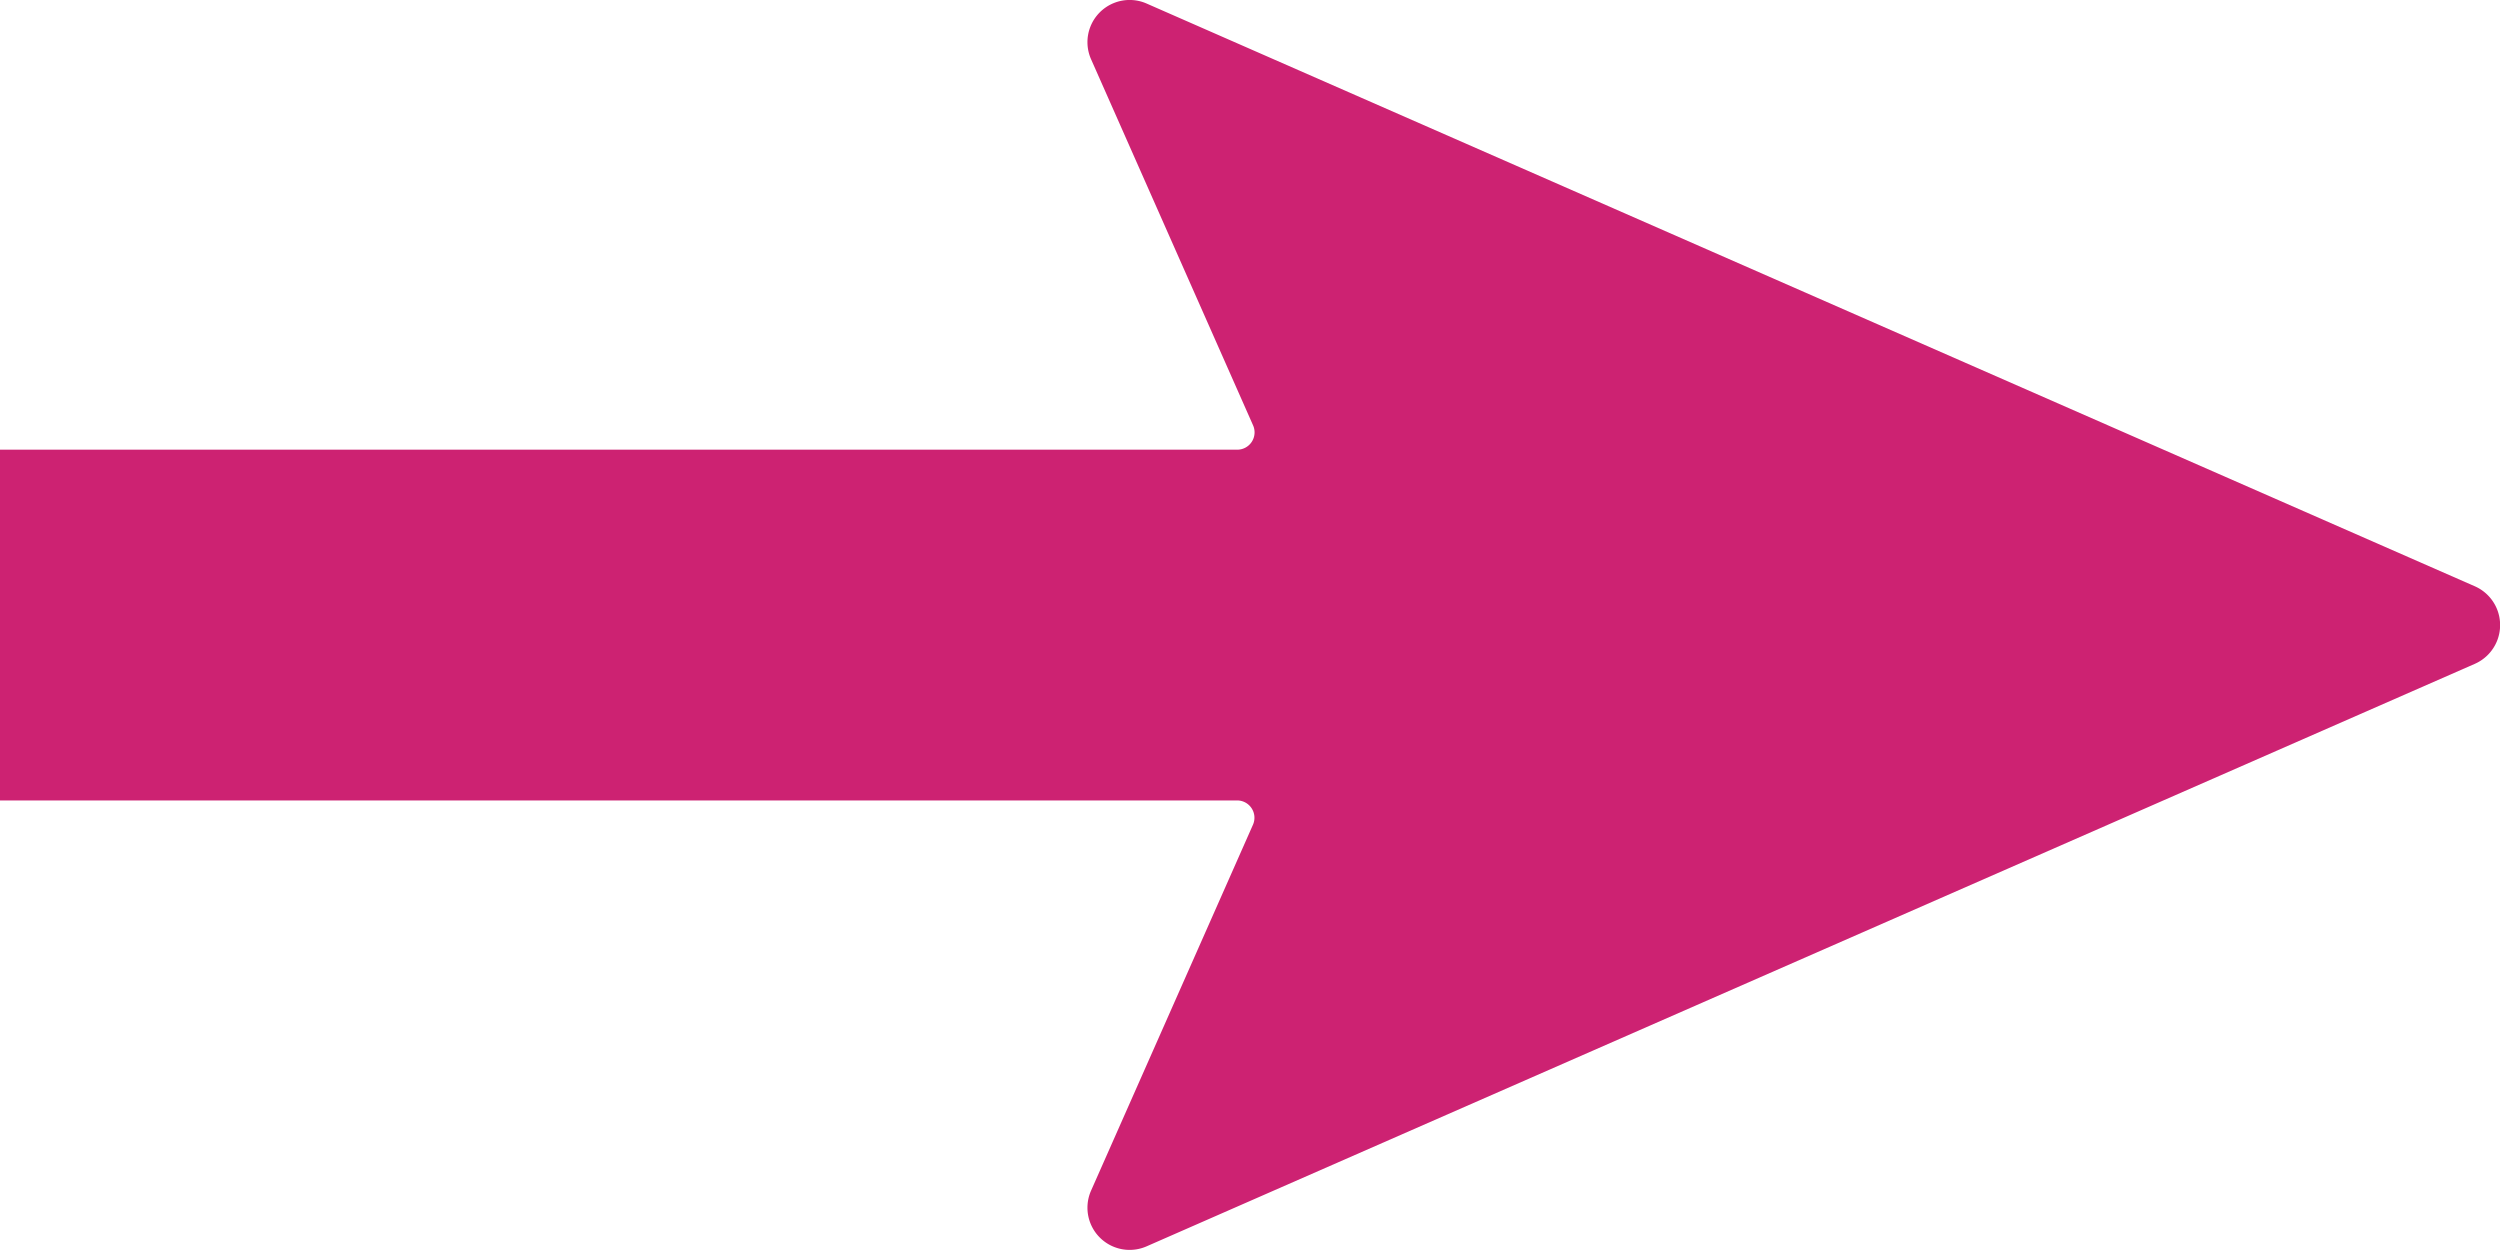 <svg xmlns="http://www.w3.org/2000/svg" width="40" height="20" viewBox="0 0 40 20">
  <path id="パス_5169" data-name="パス 5169" d="M127.647,77.925,106.393,68.6a.675.675,0,0,0-.884.895L108.1,75.35a.277.277,0,0,1-.252.39H88.051v5.612h19.795a.277.277,0,0,1,.252.39l-2.589,5.851a.675.675,0,0,0,.884.895l21.254-9.321A.678.678,0,0,0,127.647,77.925Z" transform="translate(-88.051 -68.545)" fill="#cd2272"/>
</svg>
